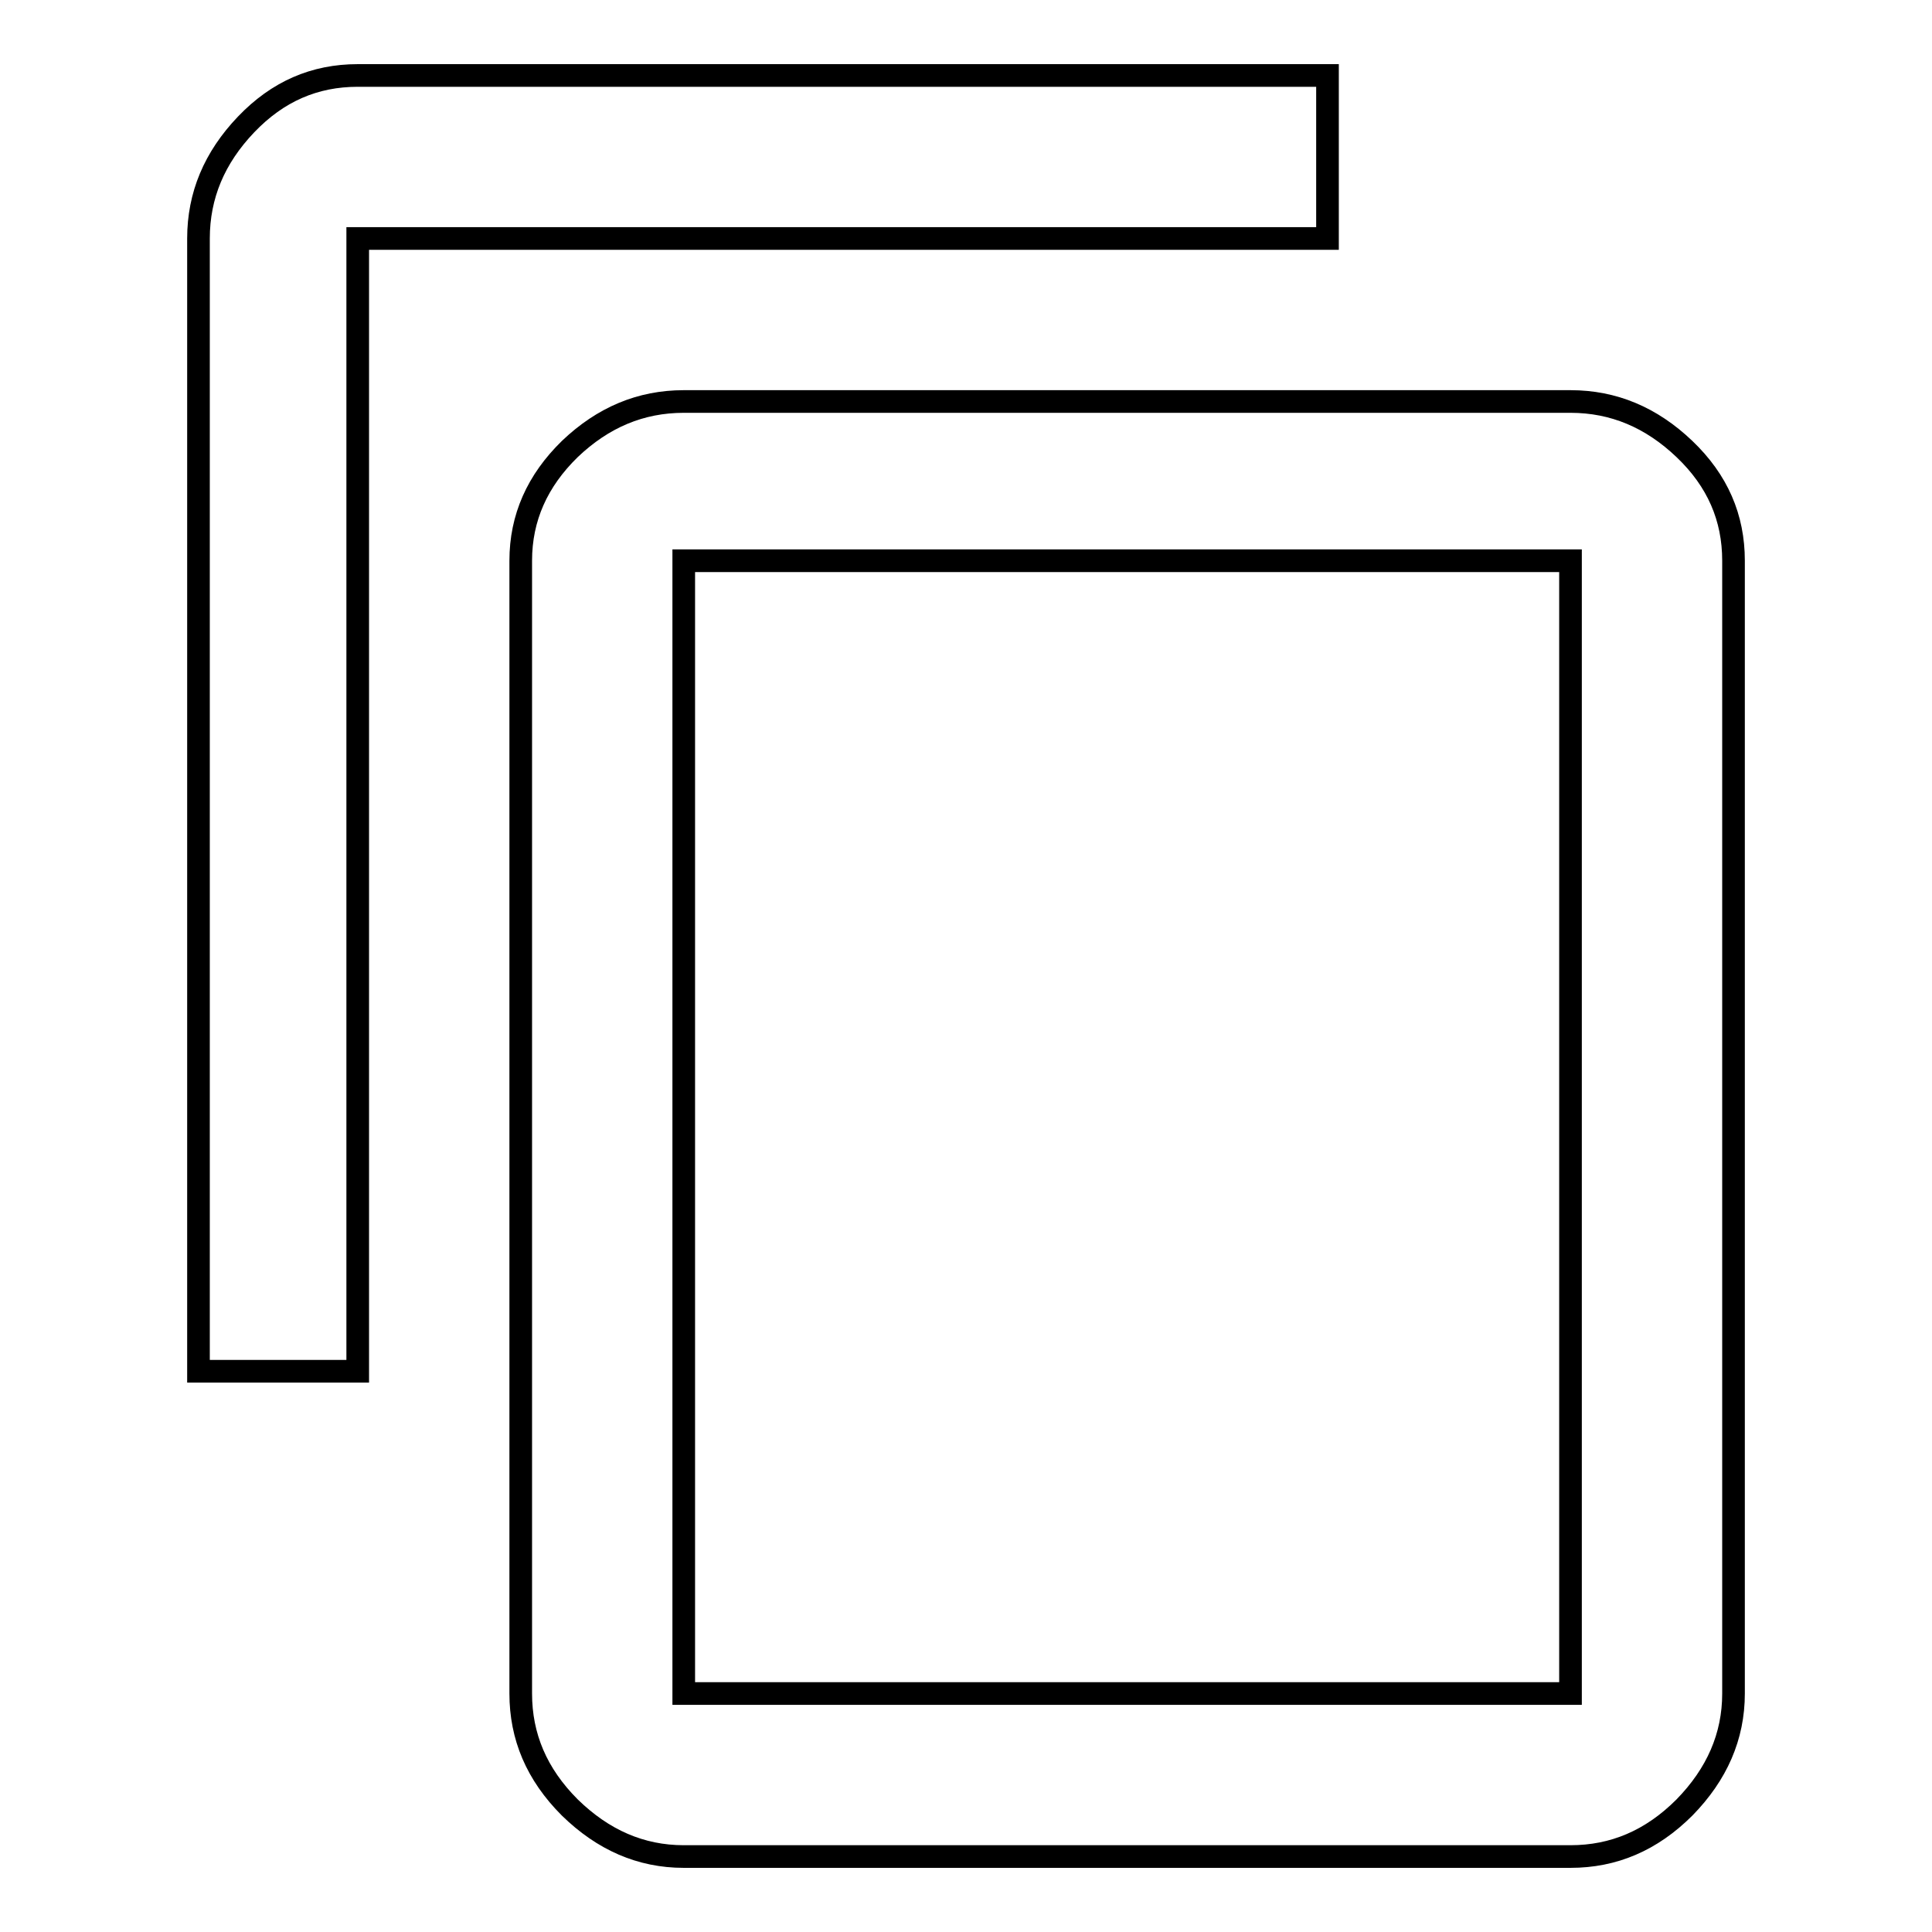 <?xml version="1.0" encoding="utf-8"?>
<!-- Svg Vector Icons : http://www.onlinewebfonts.com/icon -->
<!DOCTYPE svg PUBLIC "-//W3C//DTD SVG 1.1//EN" "http://www.w3.org/Graphics/SVG/1.1/DTD/svg11.dtd">
<svg version="1.1" xmlns="http://www.w3.org/2000/svg" xmlns:xlink="http://www.w3.org/1999/xlink" x="0px" y="0px" viewBox="0 0 256 256" enable-background="new 0 0 256 256" xml:space="preserve">
<g><g><g><path stroke-width="3" fill-opacity="0" stroke="#000000"  d="M208.1,224.4V74.3H90.6v150.1L208.1,224.4L208.1,224.4z M208.1,53.2c5.7,0,10.7,2.1,15.1,6.3c4.4,4.2,6.5,9.1,6.5,14.8v150.1c0,5.7-2.2,10.7-6.5,15.1c-4.4,4.4-9.4,6.5-15.1,6.5H90.6c-5.7,0-10.7-2.2-15.1-6.5c-4.4-4.4-6.5-9.4-6.5-15.1V74.3c0-5.7,2.2-10.6,6.5-14.8c4.4-4.2,9.4-6.3,15.1-6.3H208.1L208.1,53.2z M175.9,10v21.6H47.4v150.1H26.3V31.6c0-5.7,2.1-10.7,6.3-15.1c4.2-4.4,9.1-6.5,14.8-6.5H175.9z"/></g></g></g>
</svg>